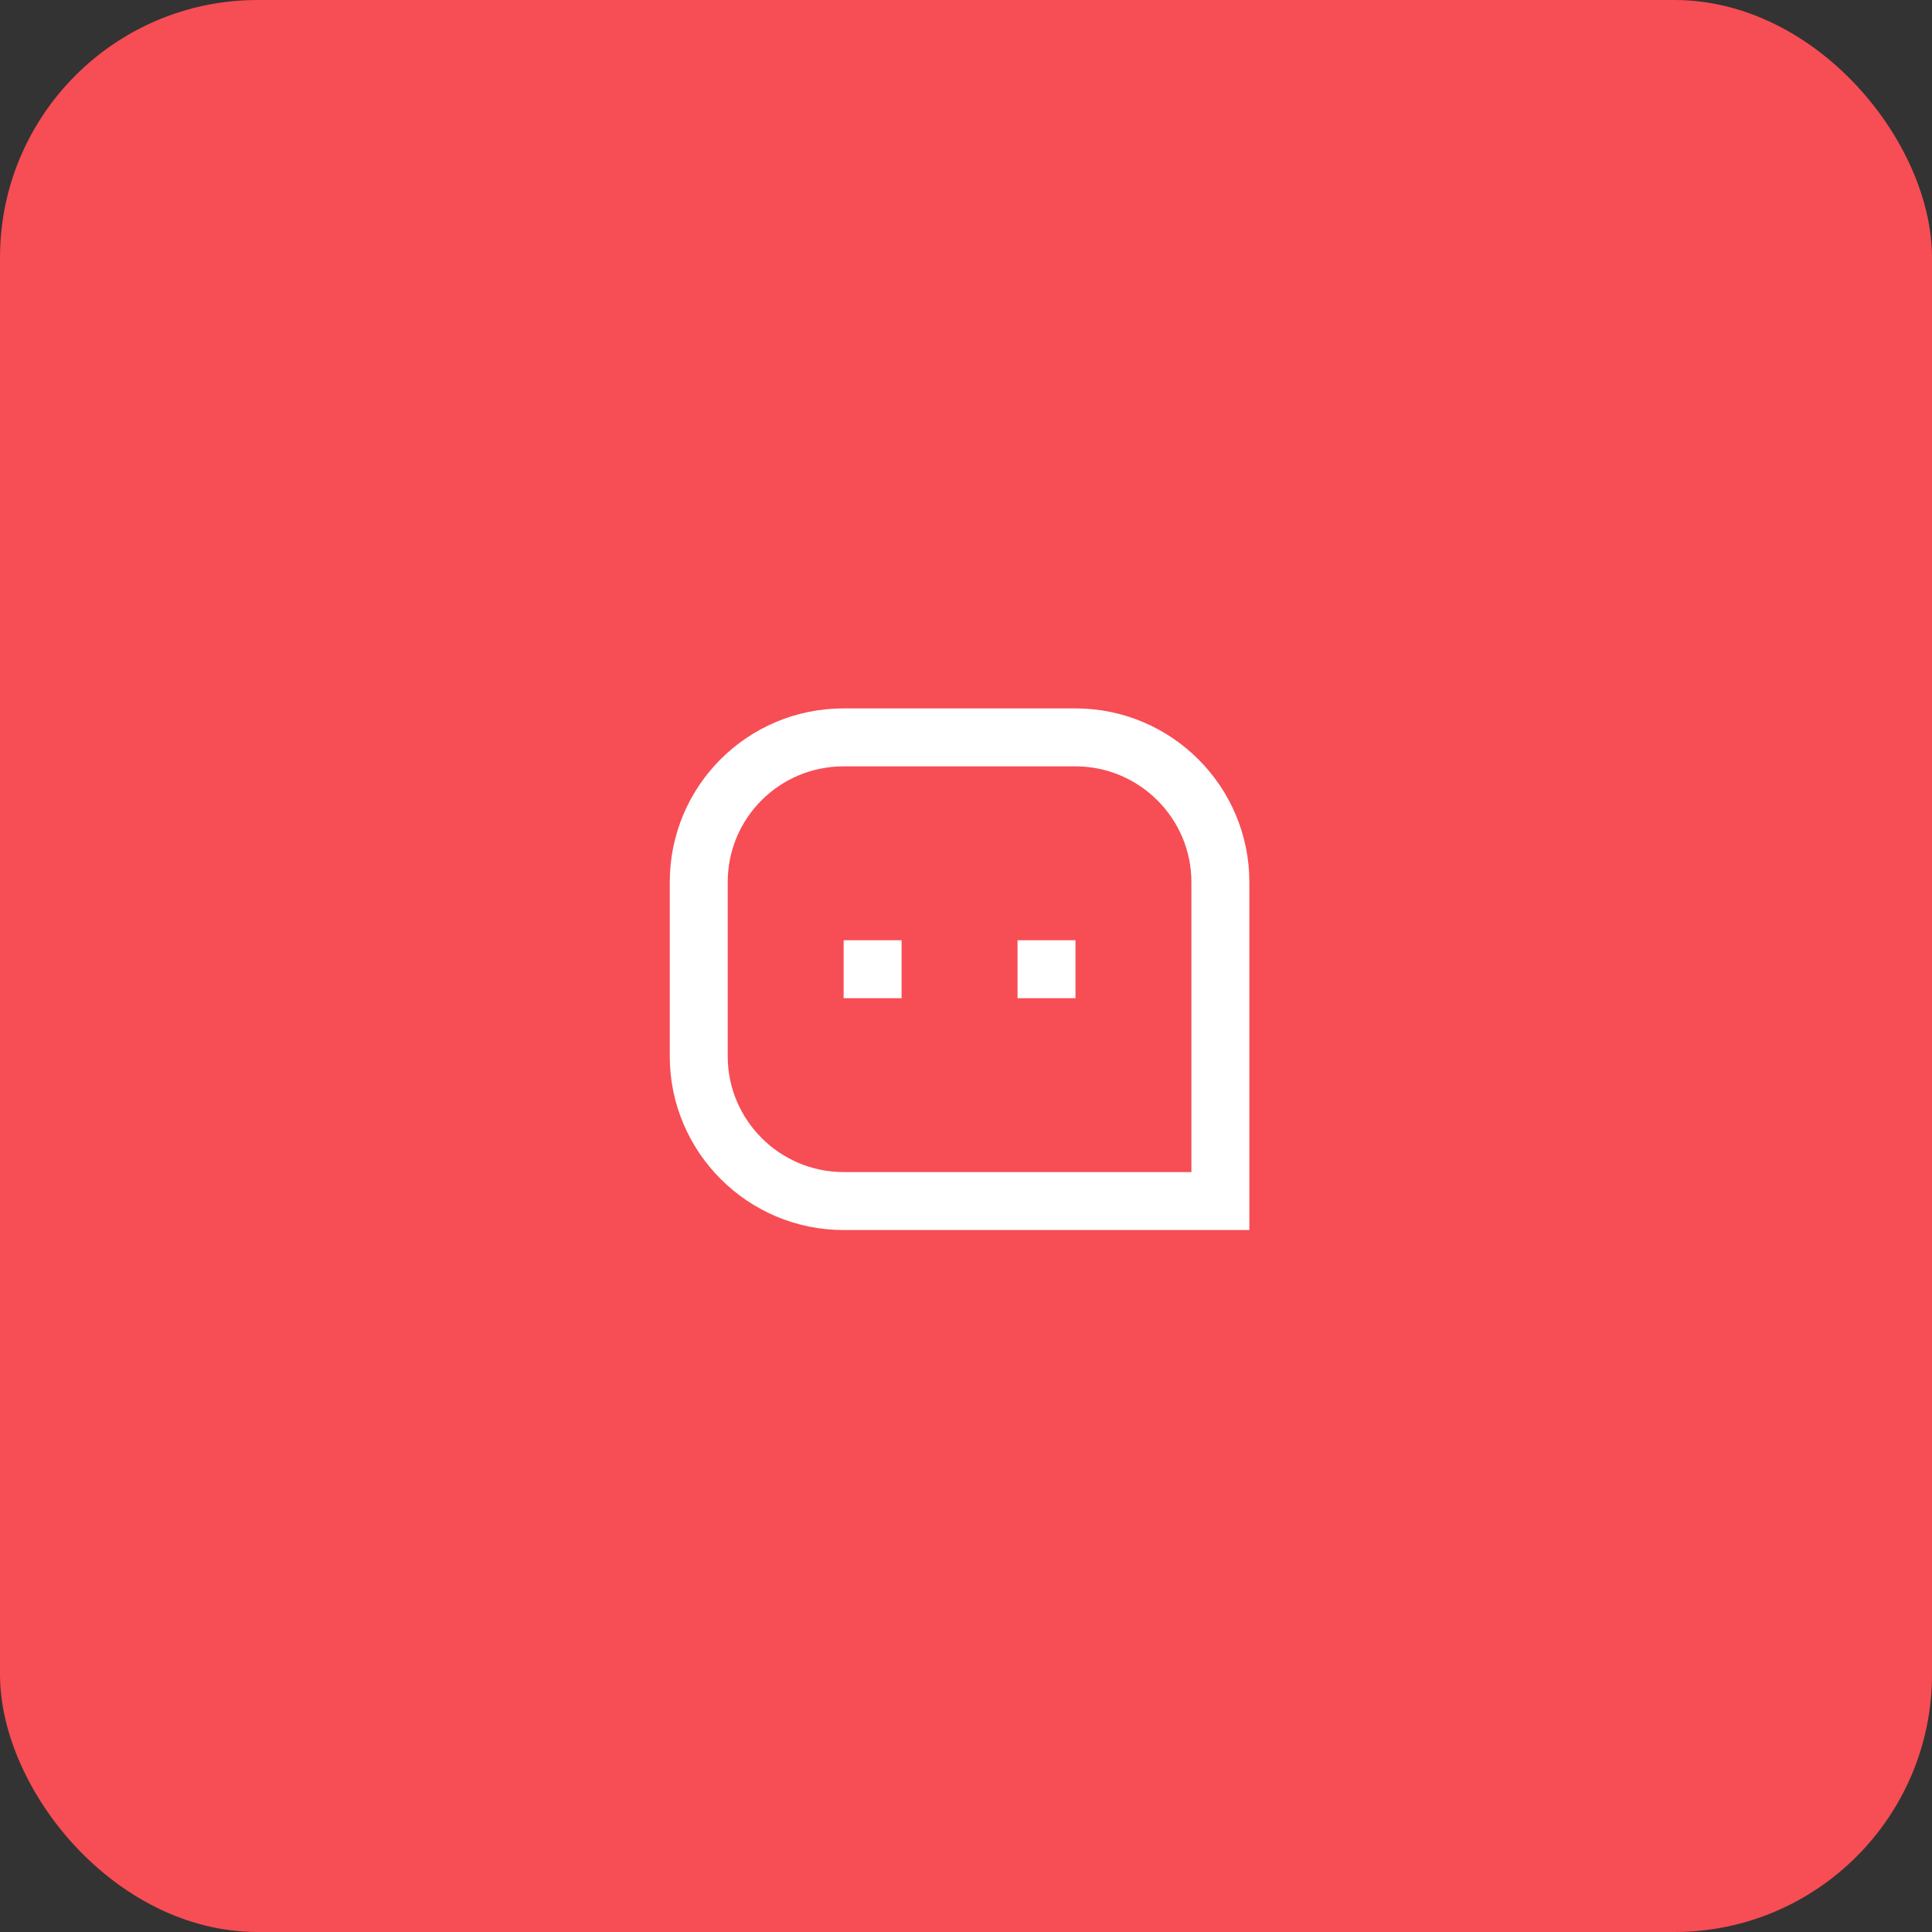 <svg xmlns="http://www.w3.org/2000/svg" width="150" height="150" viewBox="0 0 150 150" fill="none"><rect x="0" y="0" width="150" height="150" fill="#333333" stroke="none"/><rect width="150" height="150" rx="20" fill="#F74D54"></rect><path d="M52 68.486C52 61.038 58.022 55 65.501 55H83.498C90.955 55 97 61.063 97 68.486V95.5H65.501C58.045 95.5 52 89.437 52 82.014V68.486ZM92.5 91V68.486C92.5 63.54 88.461 59.5 83.498 59.5H65.501C60.515 59.5 56.5 63.515 56.5 68.486V82.014C56.5 86.96 60.539 91 65.501 91H92.5ZM79 73H83.5V77.5H79V73ZM65.5 73H70V77.5H65.5V73Z" fill="white"></path></svg>